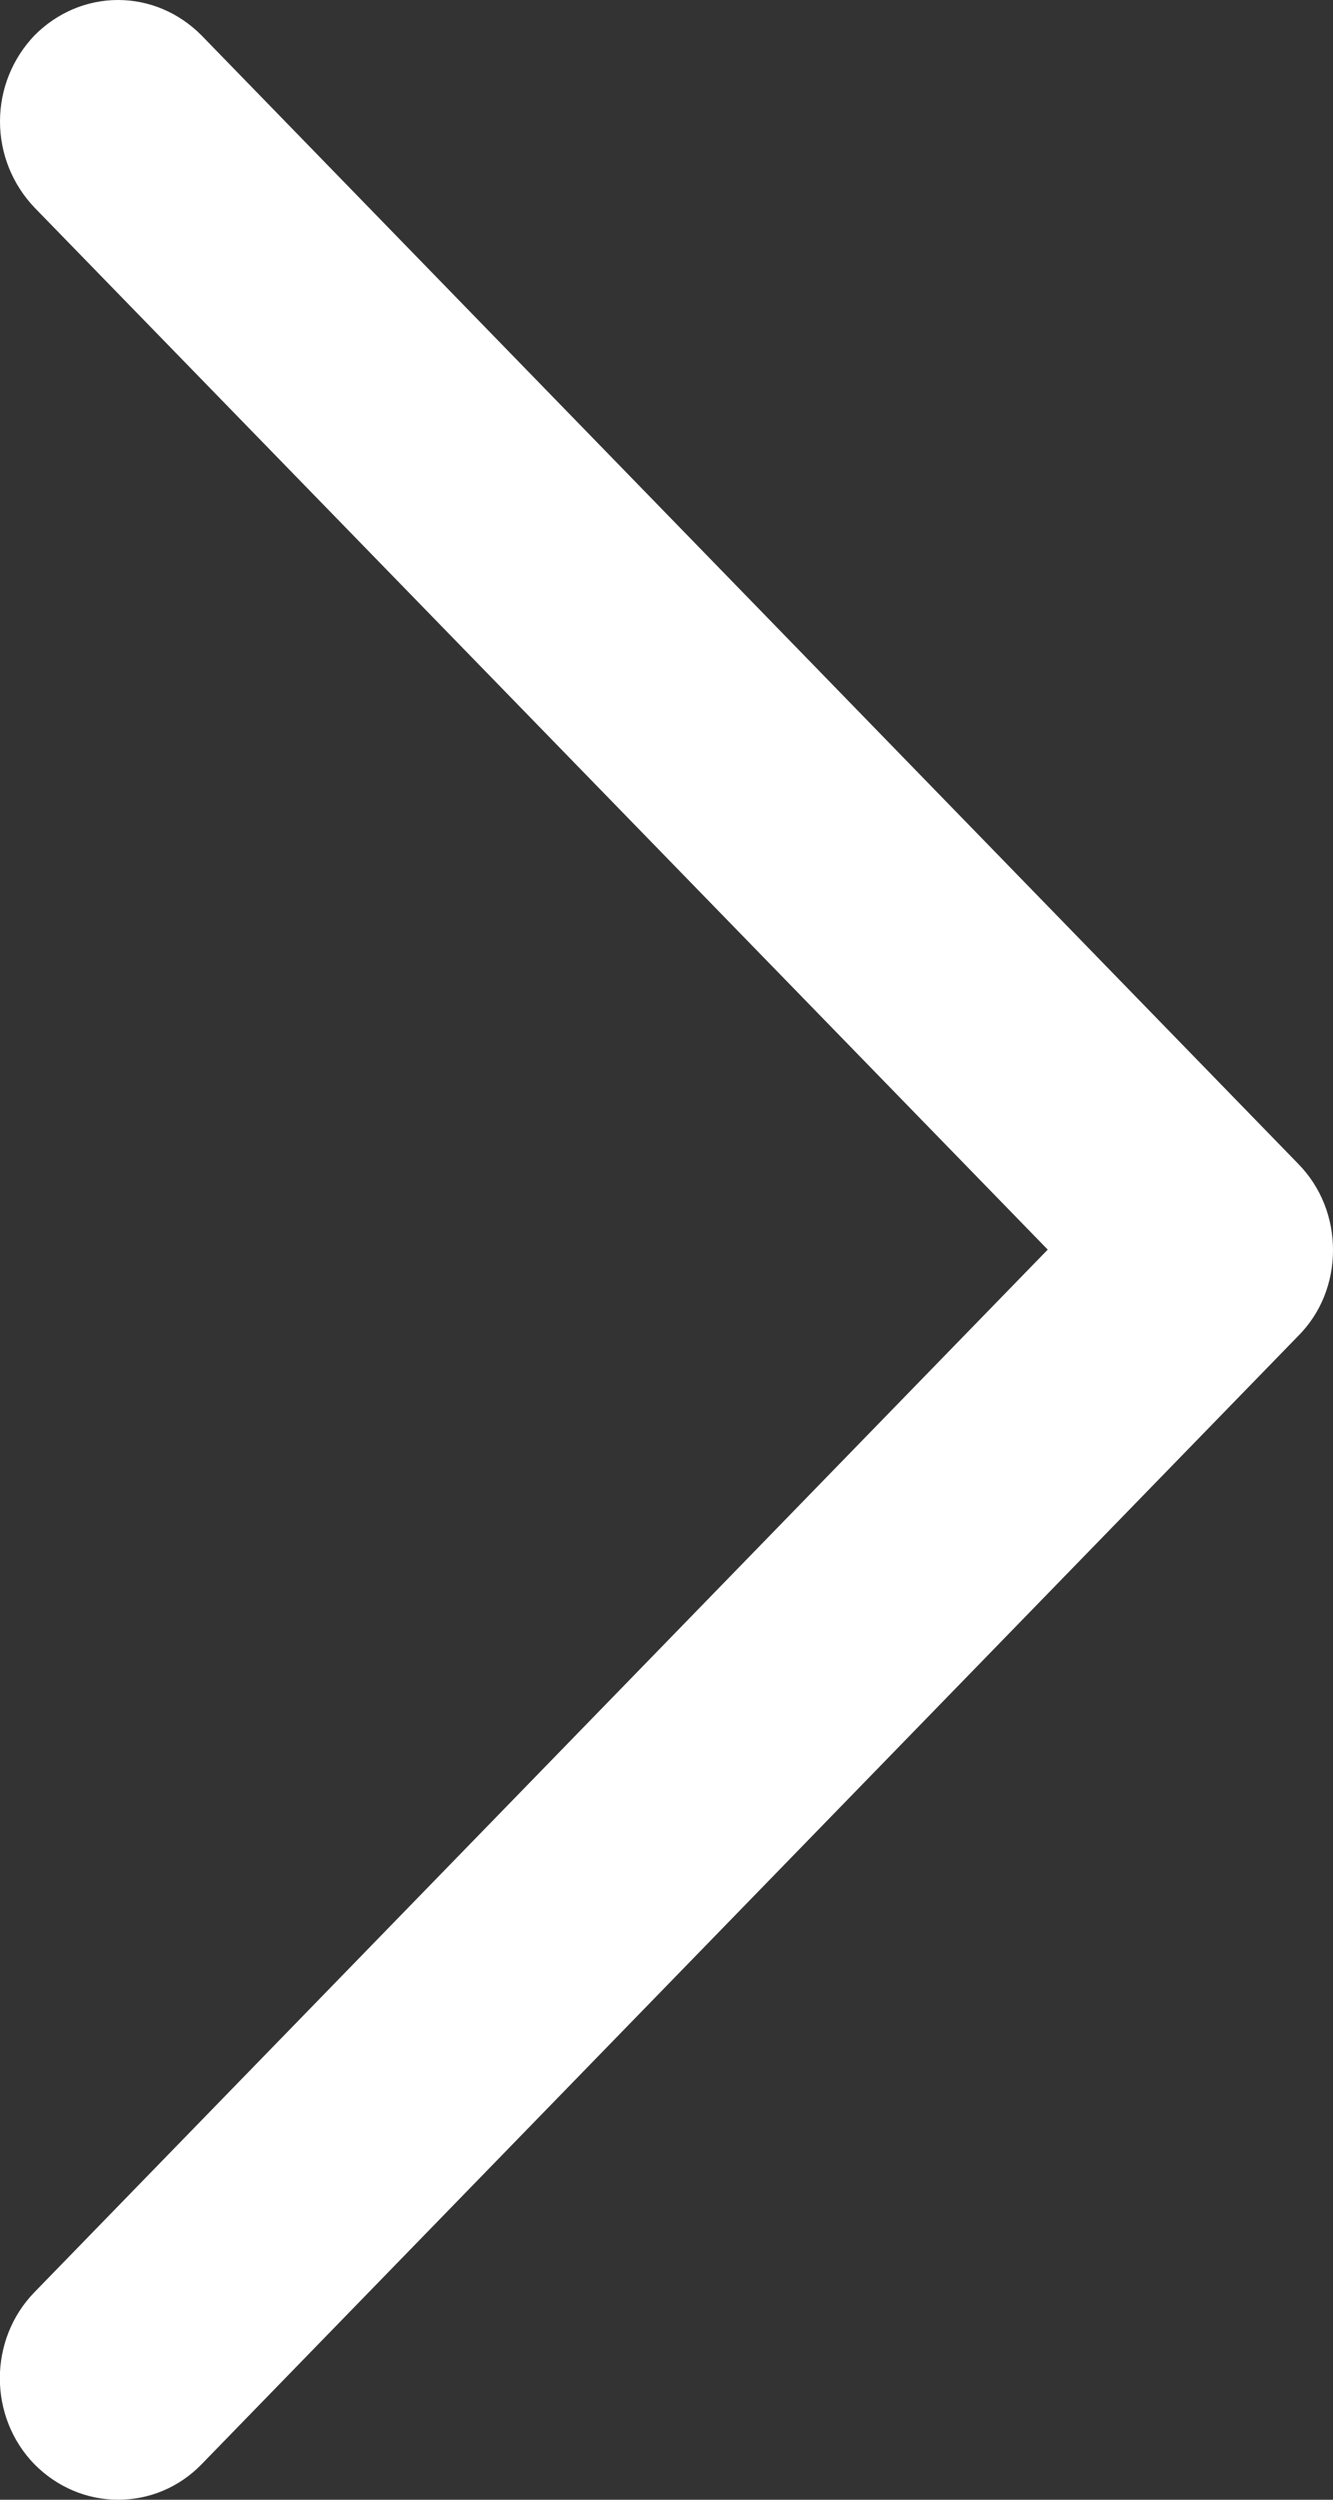 <svg width="16" height="30" viewBox="0 0 16 30" fill="none" xmlns="http://www.w3.org/2000/svg">
<rect x="0" y="0" width="16" height="30" fill="#333333" stroke="none"/>
<path d="M1.417 30C1.039 30 0.682 29.846 0.413 29.574C-0.14 29.005 -0.14 28.079 0.413 27.51L12.576 14.997L0.413 2.49C0.15 2.213 -0 1.846 -0 1.458C-0 1.069 0.15 0.702 0.413 0.426C0.682 0.154 1.039 0 1.417 0C1.794 0 2.151 0.154 2.42 0.426L15.586 13.971C15.855 14.247 16 14.614 16 15.003C16 15.391 15.855 15.758 15.586 16.029L2.42 29.574C2.151 29.851 1.794 30 1.417 30Z" fill="white"/>
</svg>
